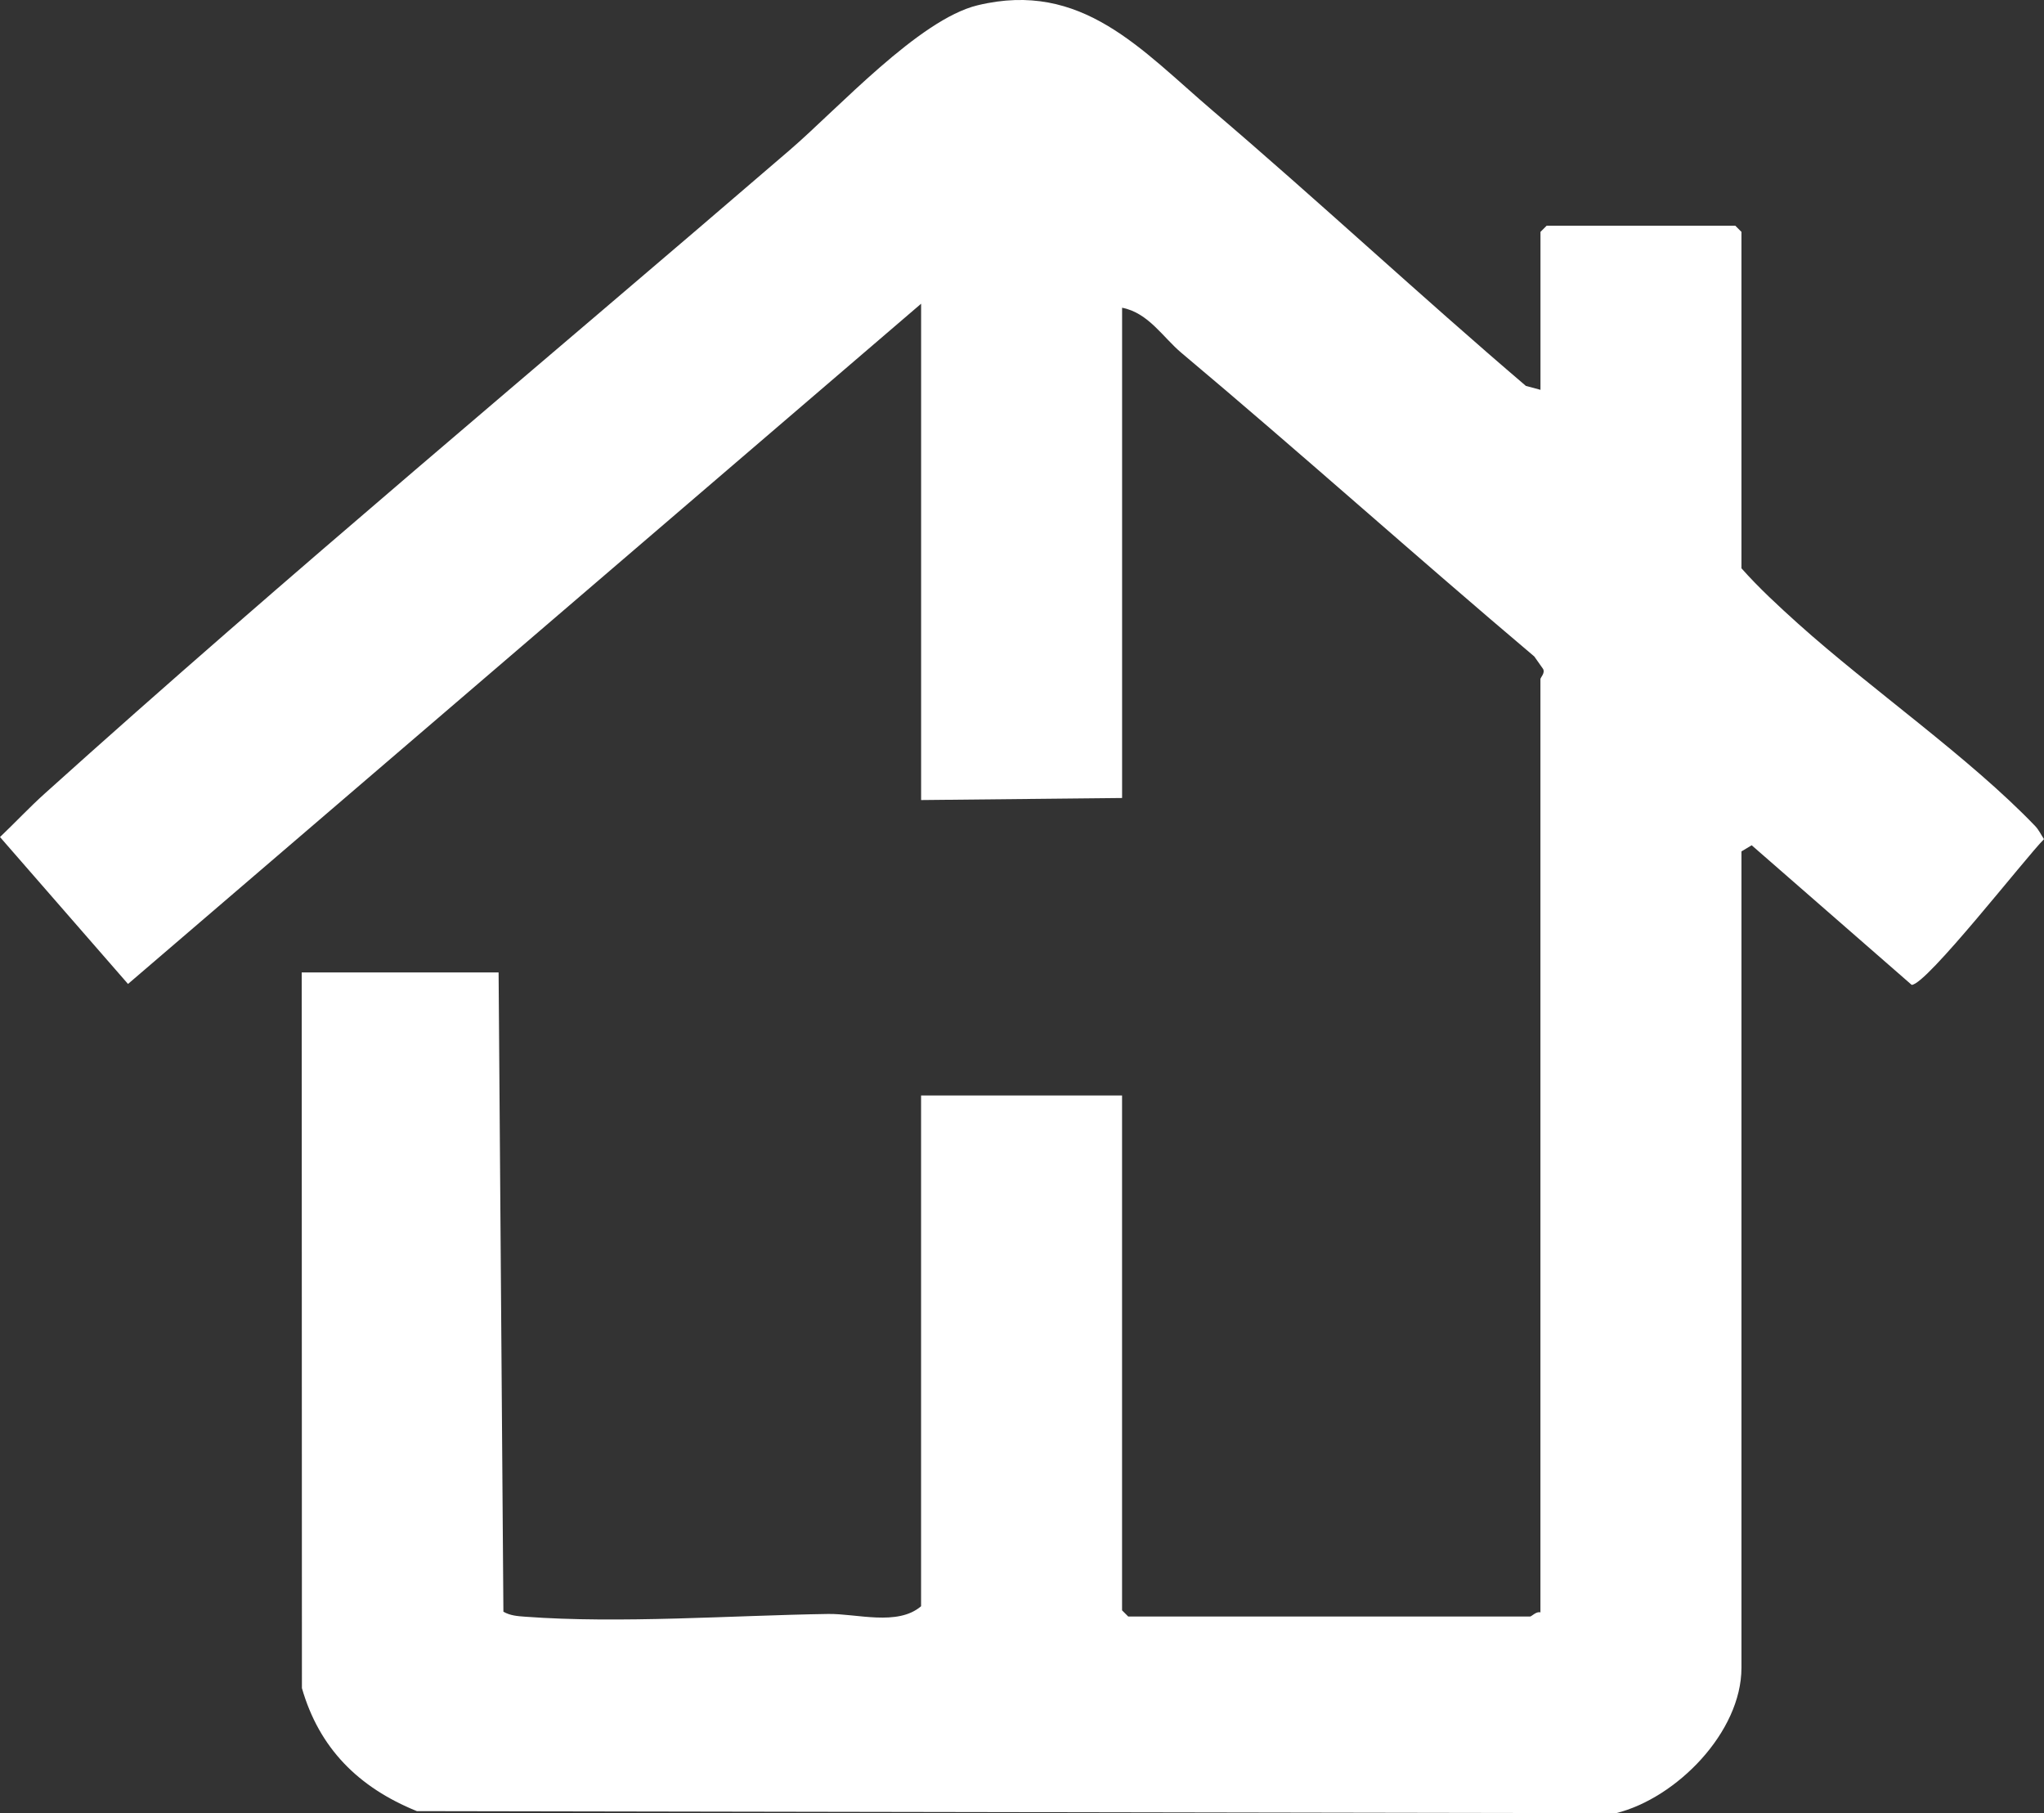 <?xml version="1.0" encoding="UTF-8"?>
<svg id="Layer_1" data-name="Layer 1" xmlns="http://www.w3.org/2000/svg" viewBox="0 0 498.33 441.97">
  <rect x="0" y="0" width="498.33" height="441.97" fill="#333333" stroke="none"/>
  <defs>
    <style>
      .cls-1 {
        fill: #fff;
      }
    </style>
  </defs>
  <path class="cls-1" d="M224.57,74.03L31.21,239.84,0,204.03c3.67-3.49,7.19-7.26,10.93-10.62,59.23-53.33,121.13-104.77,181.65-156.87,11.65-10.02,31.46-31.79,45.75-35.25,25.47-6.16,39.9,10.85,57.44,25.79,25.68,21.9,50.47,45,76.25,66.99l3.55.95v-38.5l1.5-1.5h46l1.5,1.5v82c4.21,4.75,9.08,9.24,13.77,13.46,17.66,15.87,41.85,32.67,57.87,49.4.84.88,1.44,2.14,2.12,3.16-4.46,4.46-28.63,35.52-32.26,35.52l-39.01-34.03-2.49,1.5v199c0,15.67-15.81,31.75-30.57,35.43l-292.37-.5c-14.28-5.79-23.81-15.36-28.02-29.98l-.05-174.45h48l1.17,155.82c1.62.95,3.46,1.09,5.29,1.22,23.18,1.72,50.36-.31,73.87-.67,6.96-.11,16.95,3.03,22.67-1.88v-124.5h49v125.5l1.5,1.5h98c.33,0,1.52-1.32,2.5-1v-227.5c0-.38,1.24-1.5.62-2.51l-2.12-3c-28.93-24.44-57.23-49.84-86-73.98-4.56-3.82-8.07-9.79-14.49-11.02v119.5l-49,.5v-121Z"/>
</svg>